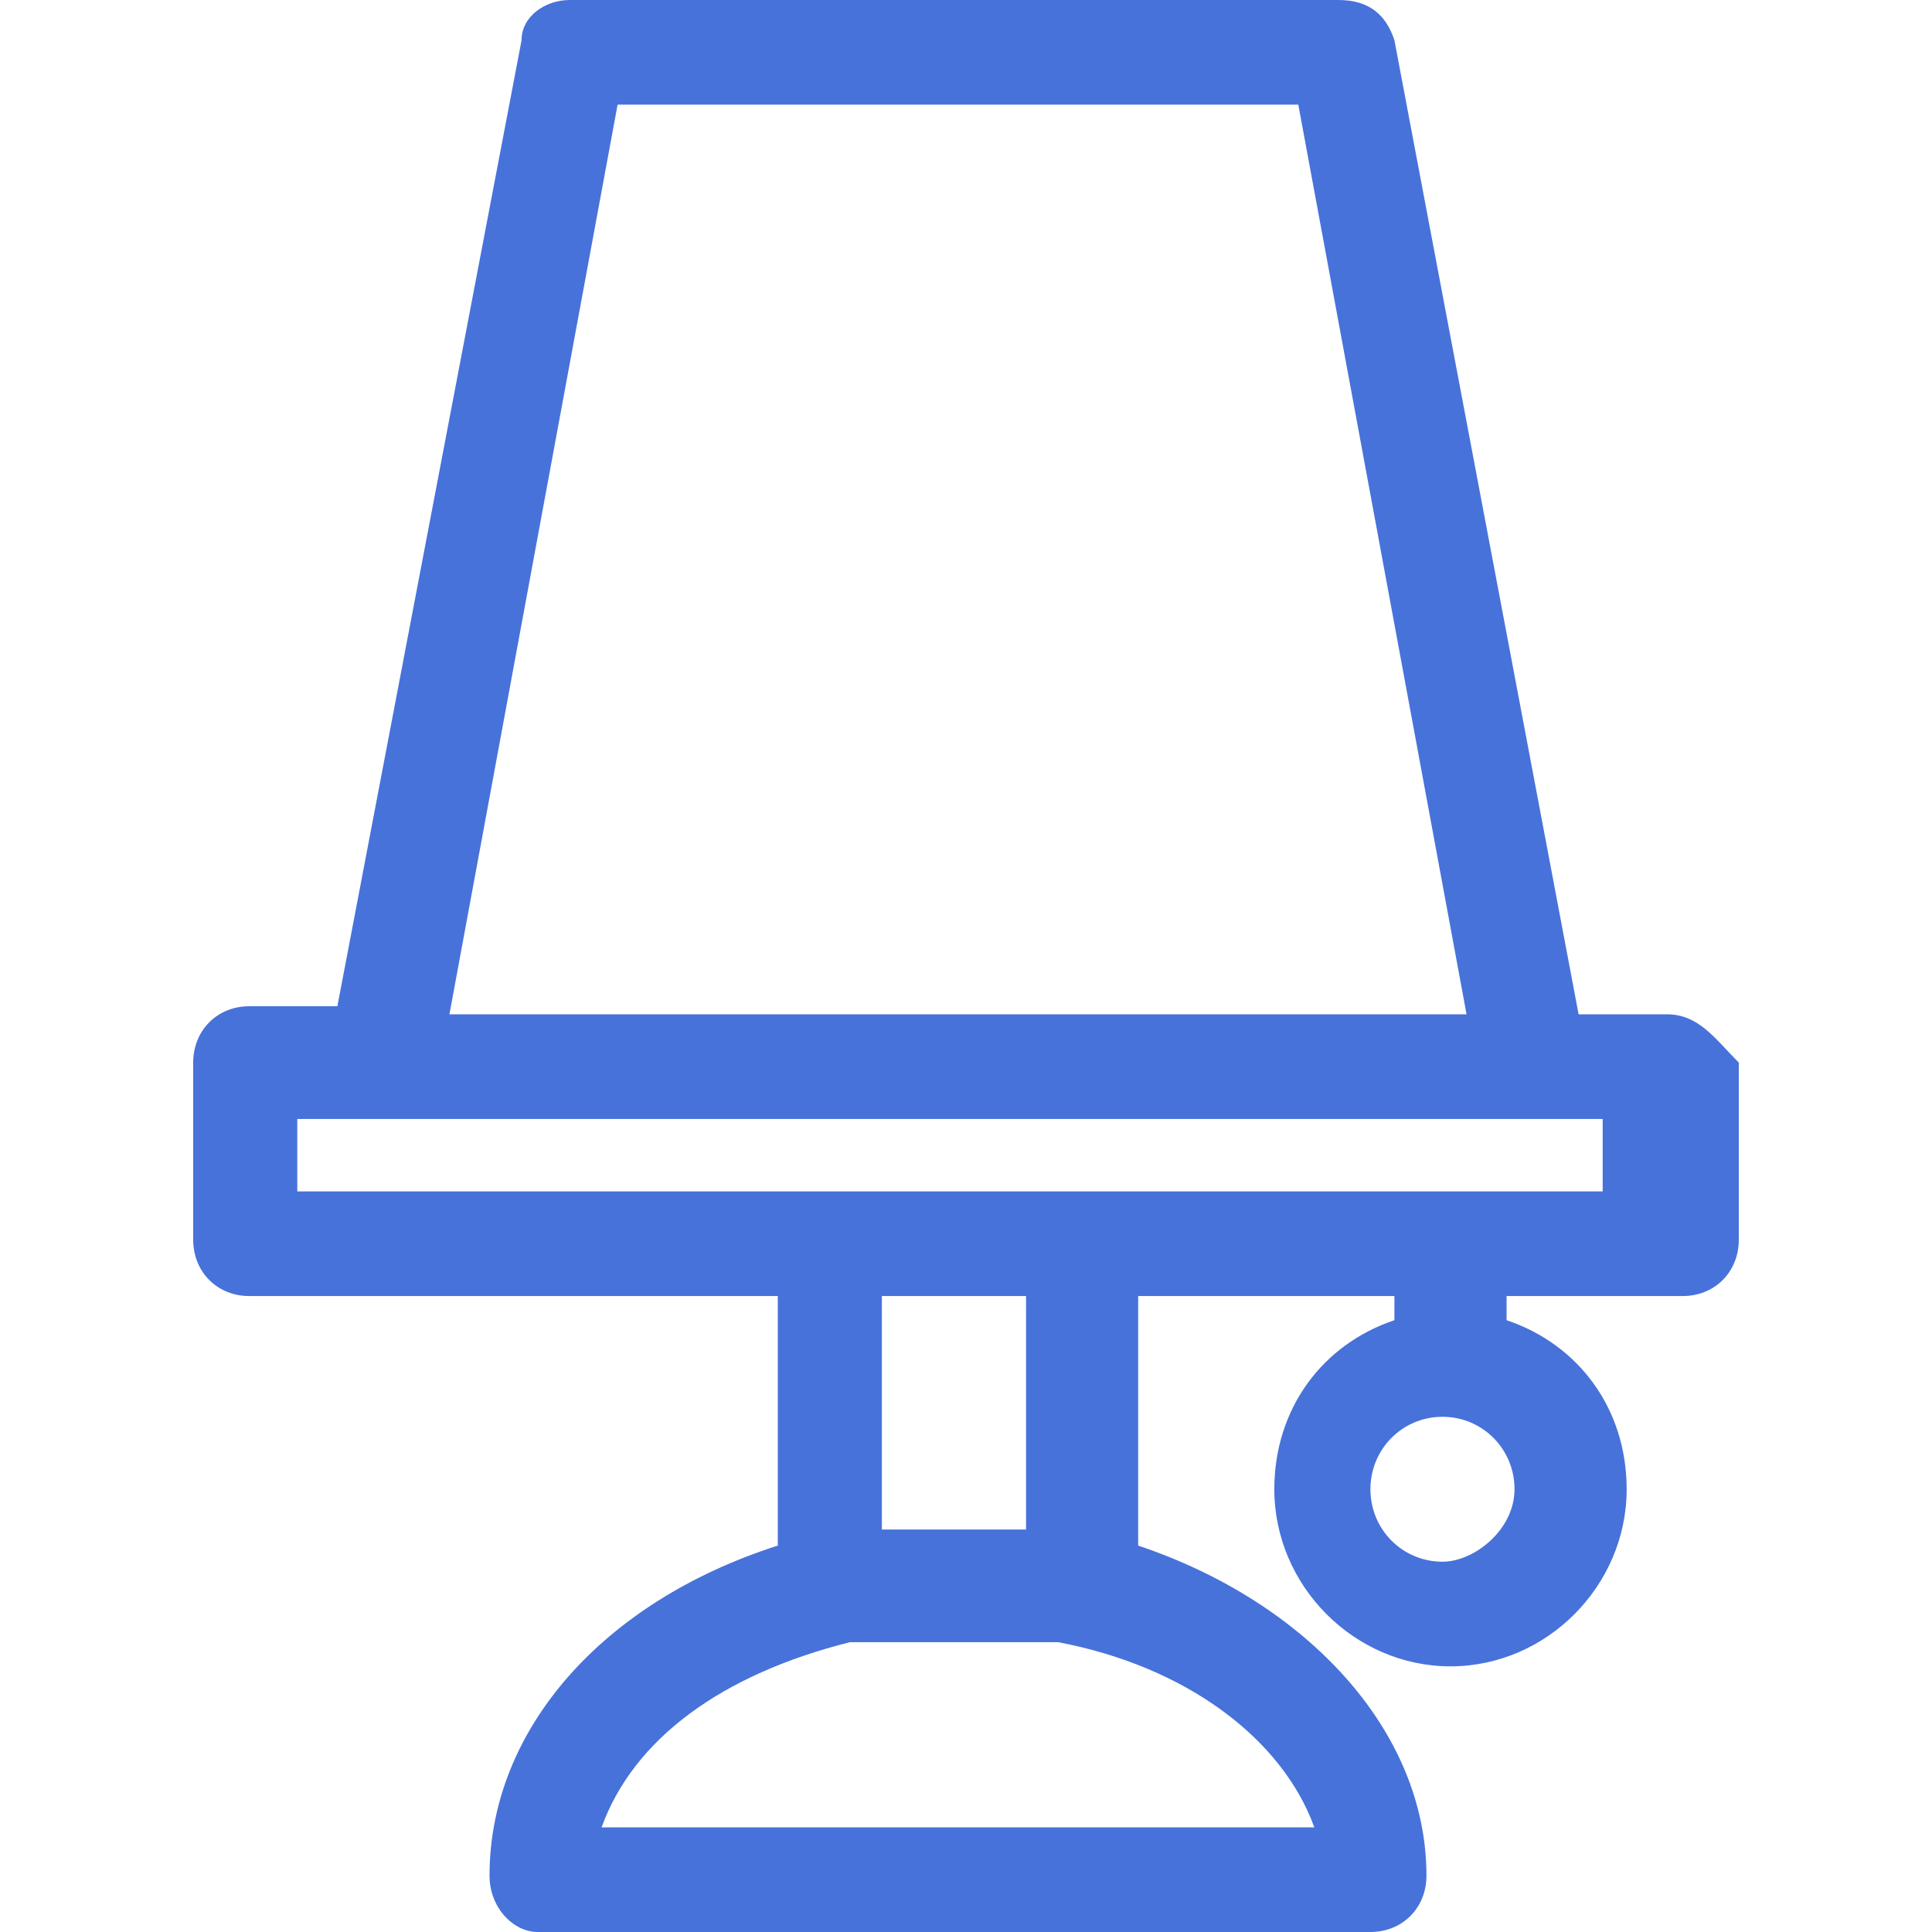 <svg width="24" height="24" viewBox="0 0 24 24" fill="none" xmlns="http://www.w3.org/2000/svg">
    <path d="M20.705 12.6H19.61L17.322 0.5C17.223 0.2 17.024 0 16.626 0H7.076C6.777 0 6.479 0.2 6.479 0.5L4.191 12.5H3.096C2.698 12.5 2.4 12.8 2.4 13.2V15.4C2.4 15.8 2.698 16.1 3.096 16.1H9.662V19.2C7.473 19.9 6.081 21.5 6.081 23.3C6.081 23.7 6.379 24 6.678 24H17.024C17.422 24 17.72 23.7 17.72 23.3C17.72 21.5 16.228 19.9 14.139 19.2V16.1H17.322V16.4C16.427 16.7 15.83 17.5 15.83 18.5C15.83 19.7 16.825 20.7 18.019 20.7C19.212 20.7 20.207 19.7 20.207 18.5C20.207 17.5 19.61 16.7 18.715 16.4V16.1H20.904C21.302 16.1 21.6 15.8 21.6 15.4V13.2C21.302 12.9 21.102 12.6 20.705 12.6ZM17.919 19.4C17.422 19.4 17.024 19 17.024 18.5C17.024 18 17.422 17.6 17.919 17.6C18.416 17.6 18.814 18 18.814 18.5C18.814 19 18.317 19.4 17.919 19.4ZM7.672 1.3H16.128L18.218 12.6H5.583L7.672 1.3ZM16.327 22.7H7.473C7.871 21.6 8.966 20.8 10.557 20.4H13.144C14.736 20.7 15.929 21.6 16.327 22.7ZM12.746 19H10.955V16.1H12.746V19ZM20.008 14.8H3.693V13.9H19.909V14.8H20.008Z" fill="#4772DA"/>
</svg>
